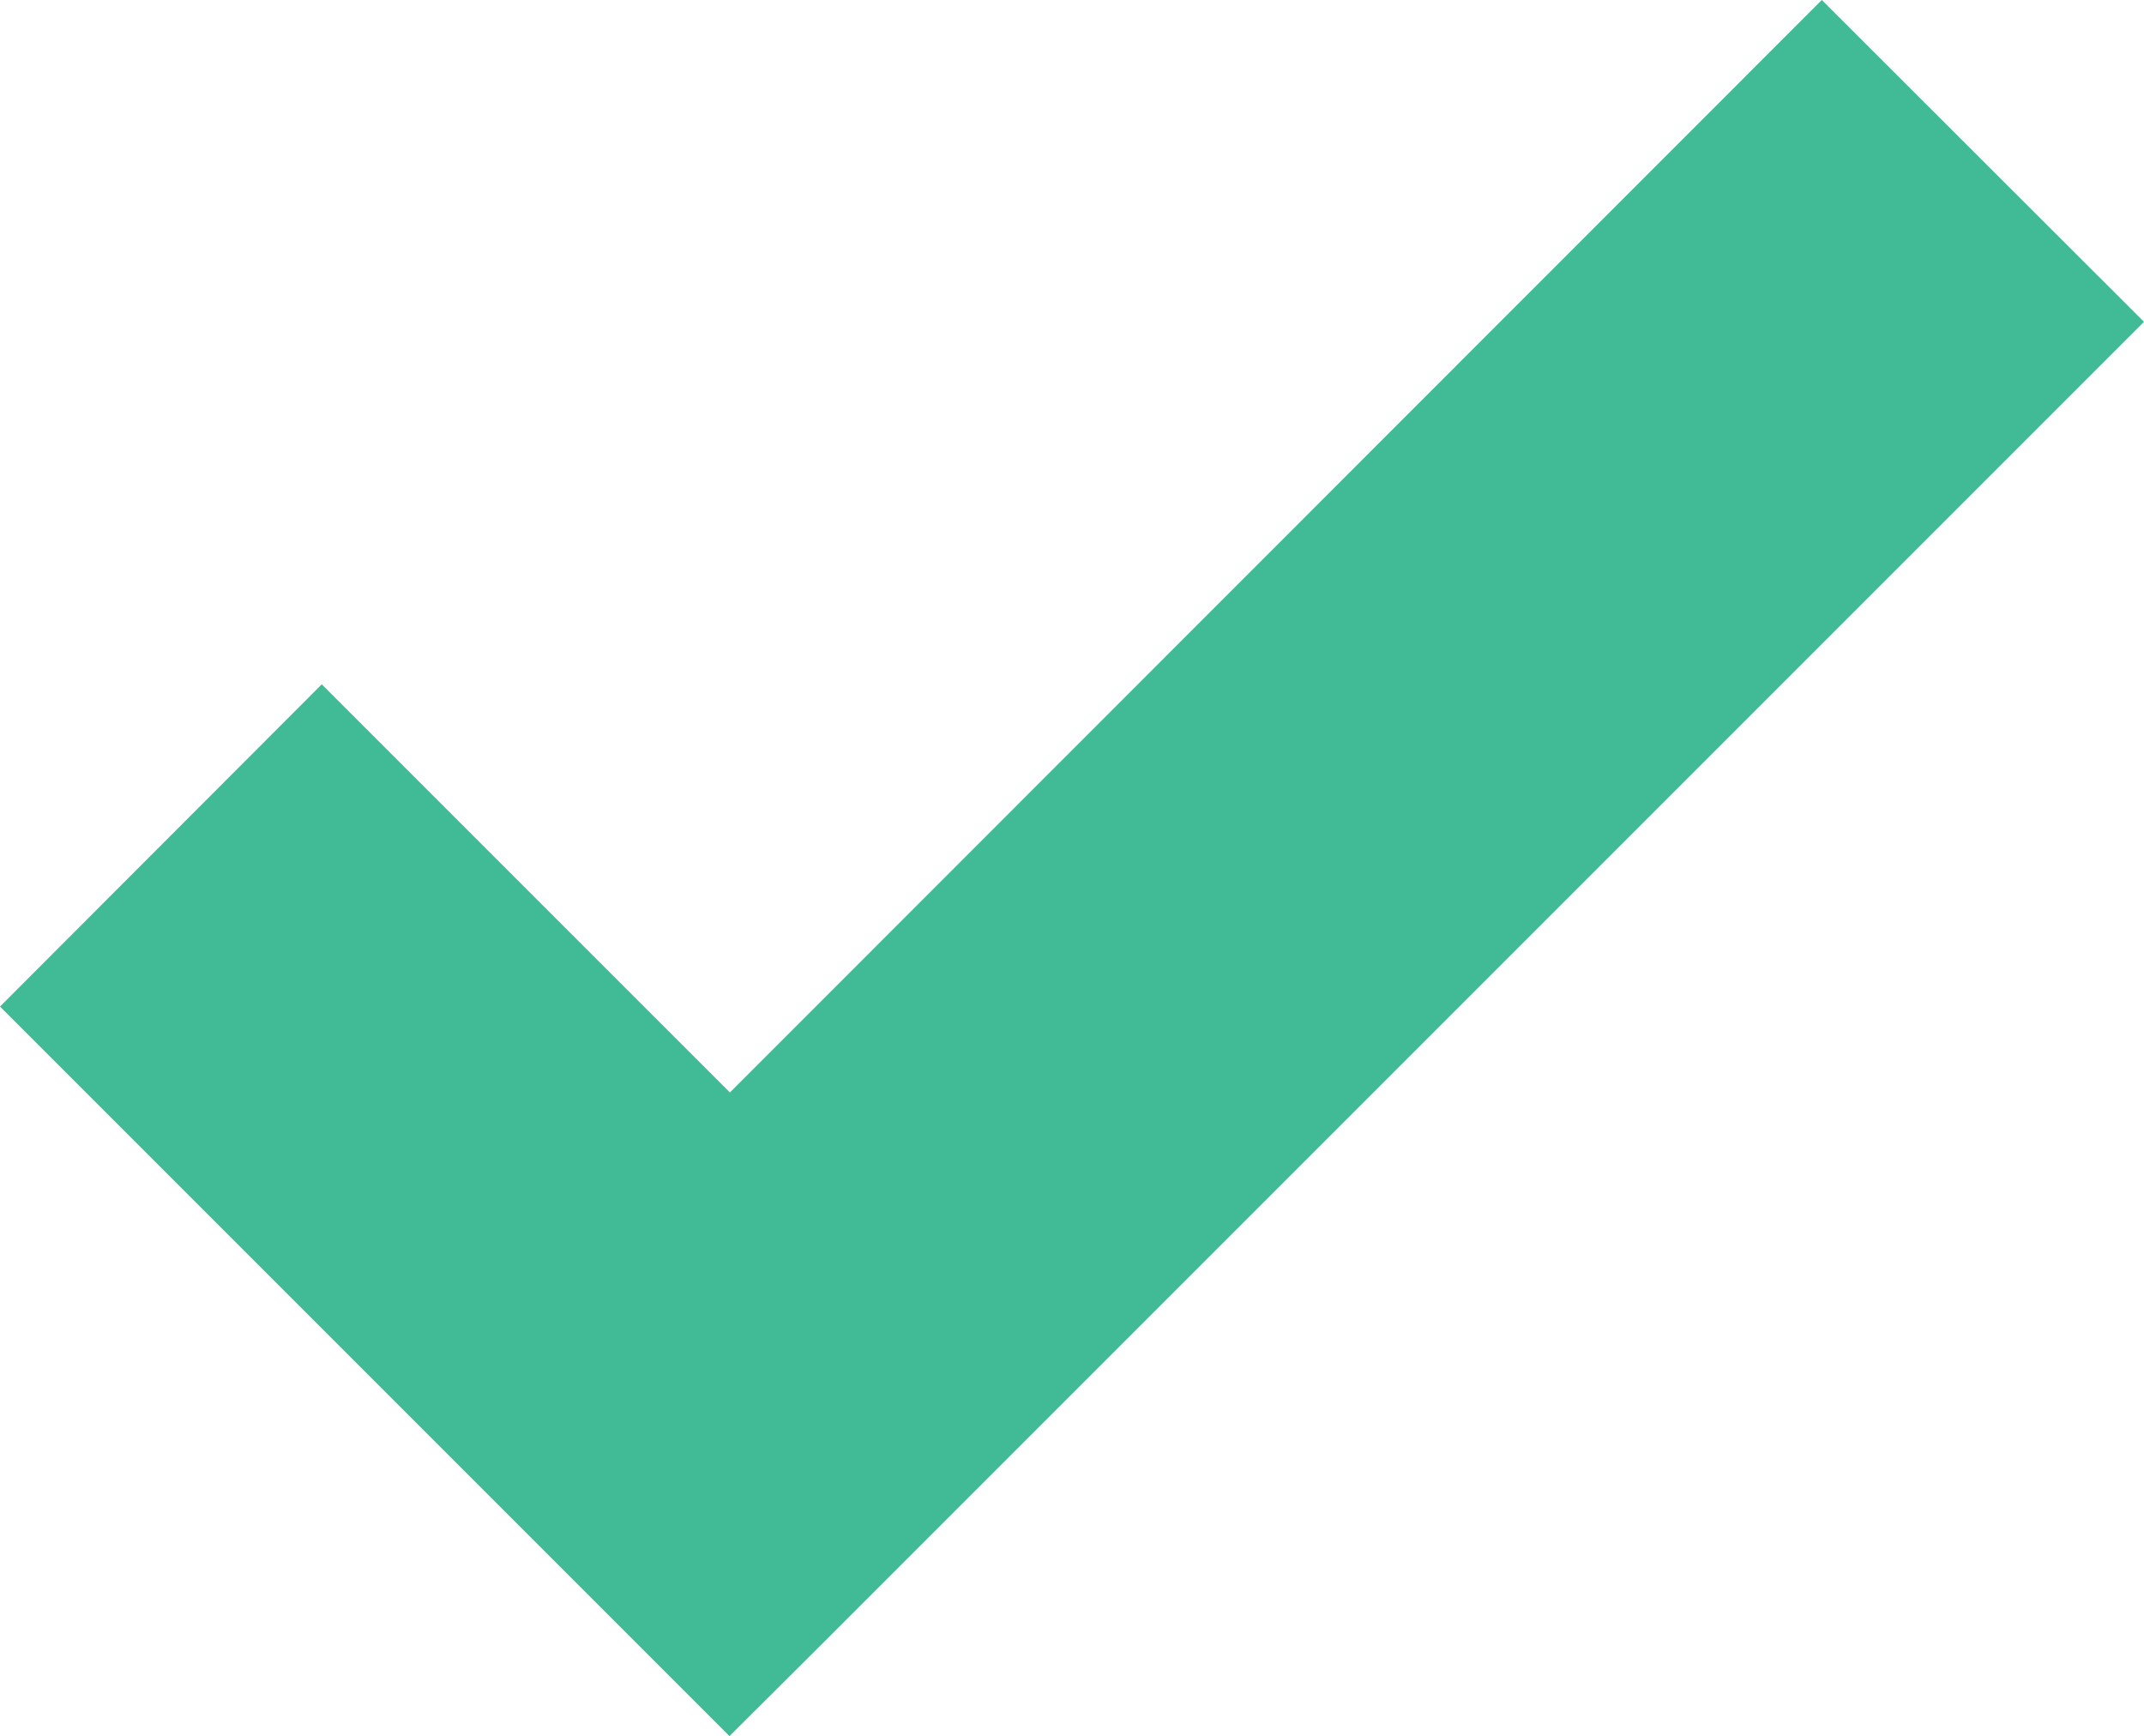 <?xml version="1.0" encoding="UTF-8"?><svg id="a" xmlns="http://www.w3.org/2000/svg" viewBox="0 0 50 40.483"><defs><style>.b{fill:#40bb96;}</style></defs><polygon class="b" points="42.486 0 17.022 25.474 7.504 15.957 0 23.471 17.012 40.483 19.21 38.294 19.21 38.294 50 7.504 42.486 0"/></svg>